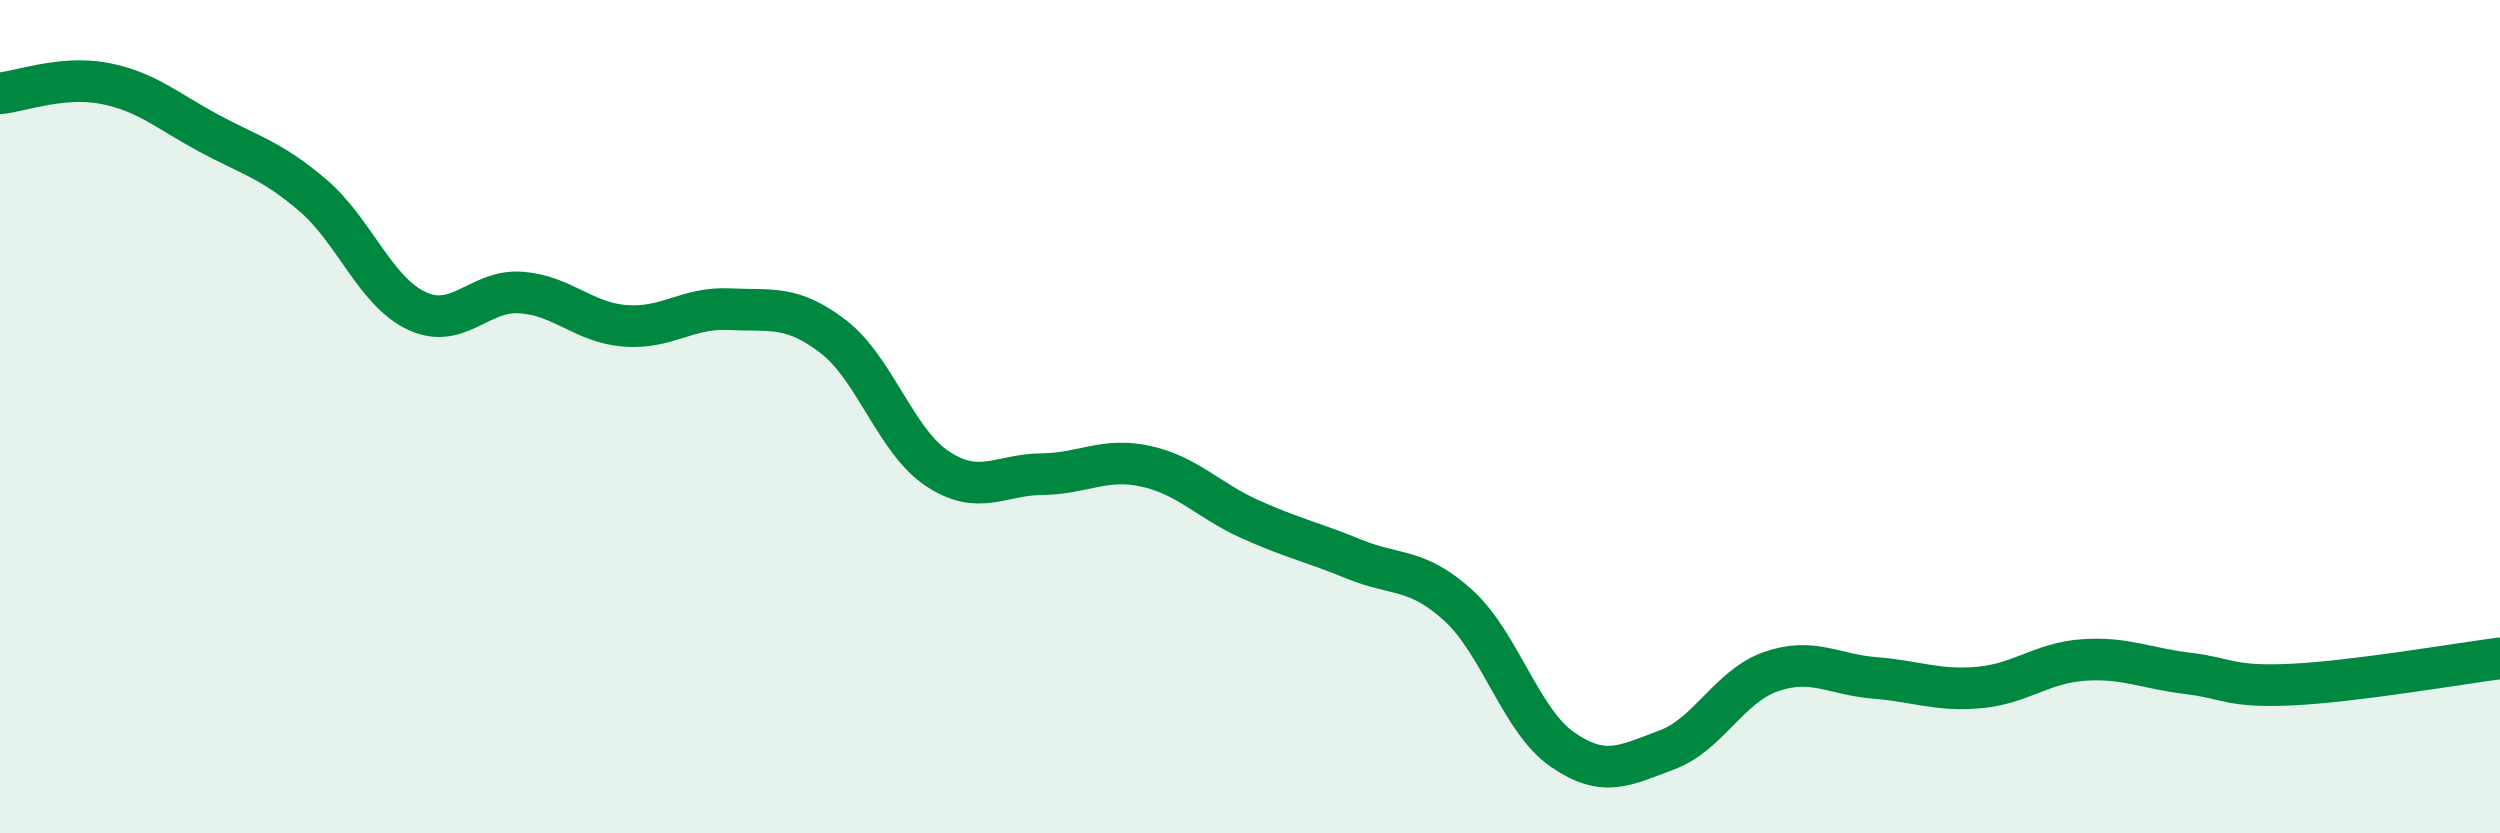 
    <svg width="60" height="20" viewBox="0 0 60 20" xmlns="http://www.w3.org/2000/svg">
      <path
        d="M 0,2.24 C 0.5,2.19 1.5,1.81 2.5,2 C 3.5,2.19 4,2.65 5,3.19 C 6,3.73 6.5,3.83 7.5,4.68 C 8.5,5.53 9,6.99 10,7.46 C 11,7.93 11.5,6.95 12.5,7.02 C 13.5,7.09 14,7.74 15,7.82 C 16,7.9 16.5,7.37 17.5,7.42 C 18.5,7.47 19,7.31 20,8.08 C 21,8.85 21.5,10.59 22.5,11.25 C 23.5,11.91 24,11.39 25,11.38 C 26,11.37 26.5,10.97 27.5,11.19 C 28.5,11.41 29,12.01 30,12.46 C 31,12.91 31.5,13.01 32.5,13.42 C 33.5,13.83 34,13.62 35,14.53 C 36,15.44 36.5,17.3 37.5,17.99 C 38.5,18.68 39,18.37 40,18 C 41,17.63 41.5,16.47 42.5,16.12 C 43.5,15.77 44,16.19 45,16.27 C 46,16.35 46.5,16.59 47.5,16.5 C 48.5,16.41 49,15.91 50,15.84 C 51,15.77 51.5,16.04 52.5,16.16 C 53.5,16.28 53.5,16.5 55,16.43 C 56.5,16.36 59,15.93 60,15.8L60 20L0 20Z"
        fill="#008740"
        opacity="0.1"
        stroke-linecap="round"
        stroke-linejoin="round"
      />
      <path
        d="M 0,2.24 C 0.5,2.19 1.5,1.81 2.5,2 C 3.5,2.19 4,2.65 5,3.19 C 6,3.73 6.5,3.83 7.5,4.68 C 8.5,5.53 9,6.99 10,7.46 C 11,7.93 11.5,6.95 12.5,7.02 C 13.5,7.09 14,7.74 15,7.82 C 16,7.9 16.5,7.37 17.5,7.42 C 18.5,7.47 19,7.31 20,8.08 C 21,8.85 21.5,10.59 22.5,11.25 C 23.5,11.91 24,11.39 25,11.38 C 26,11.37 26.5,10.97 27.5,11.19 C 28.5,11.41 29,12.01 30,12.46 C 31,12.91 31.5,13.01 32.5,13.42 C 33.5,13.83 34,13.62 35,14.53 C 36,15.44 36.5,17.3 37.5,17.99 C 38.5,18.68 39,18.37 40,18 C 41,17.63 41.5,16.47 42.5,16.12 C 43.5,15.77 44,16.19 45,16.27 C 46,16.35 46.5,16.59 47.5,16.5 C 48.5,16.41 49,15.91 50,15.84 C 51,15.77 51.5,16.04 52.5,16.16 C 53.5,16.28 53.5,16.5 55,16.43 C 56.5,16.36 59,15.93 60,15.8"
        stroke="#008740"
        stroke-width="1"
        fill="none"
        stroke-linecap="round"
        stroke-linejoin="round"
      />
    </svg>
  